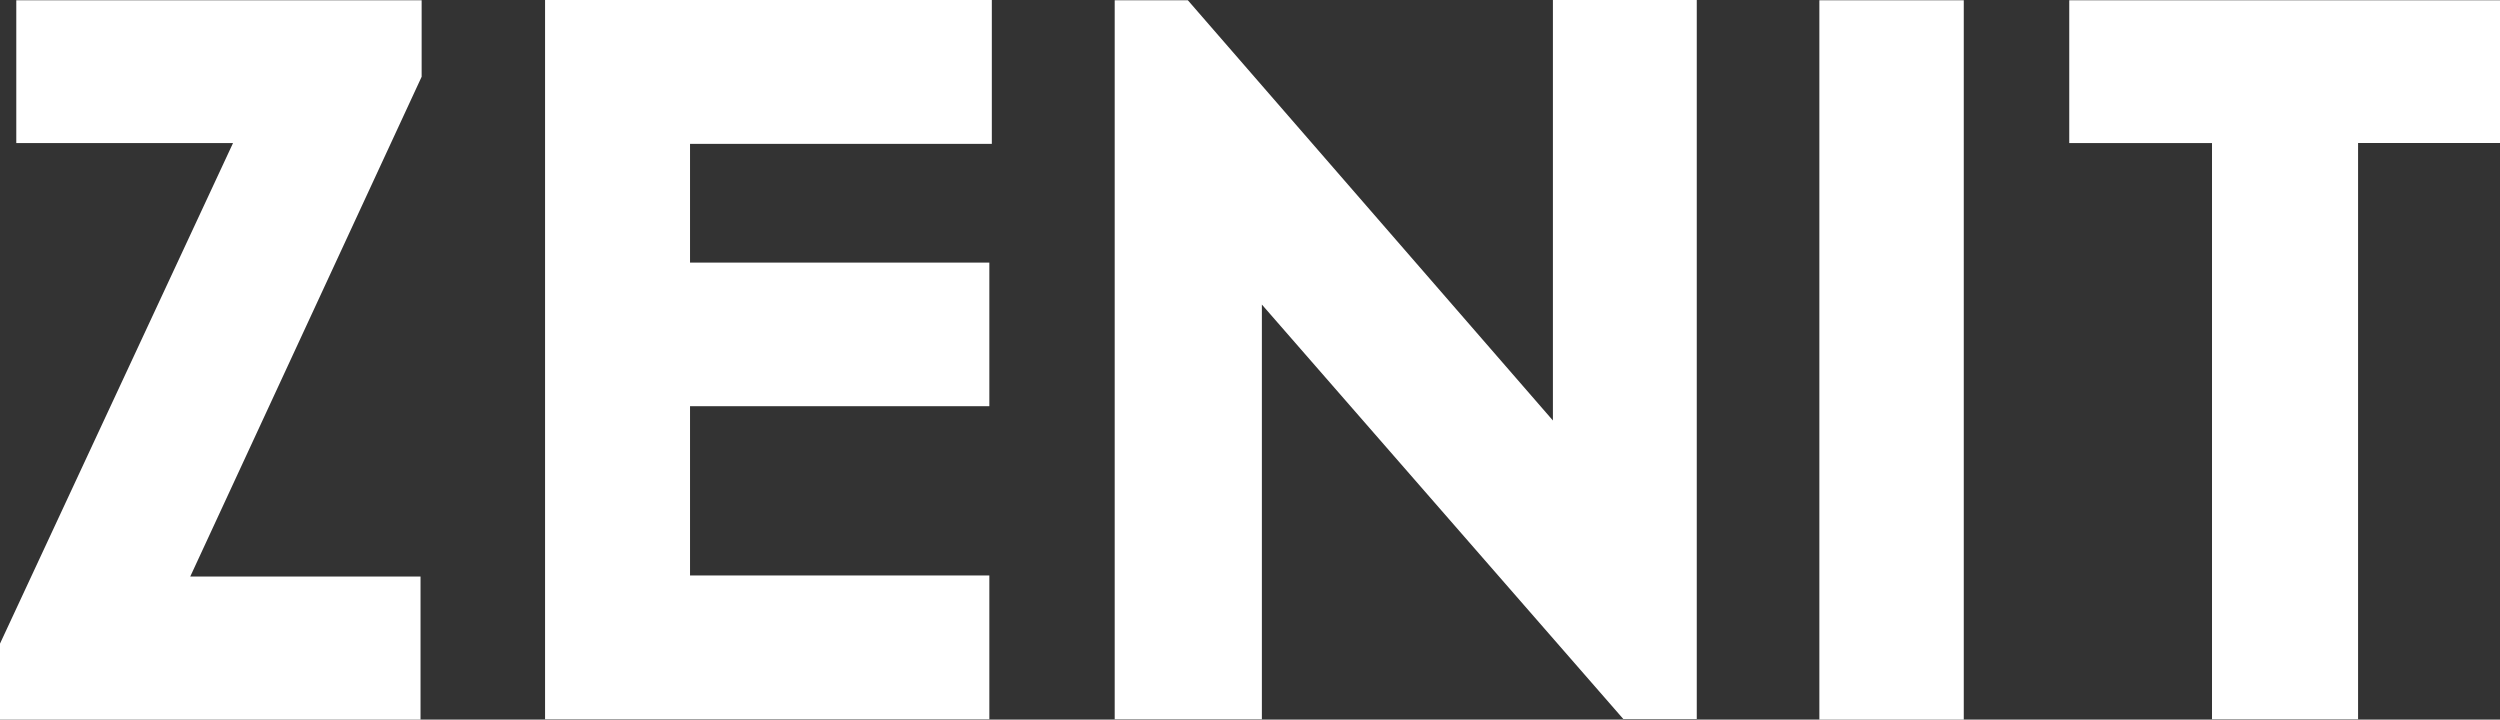 <?xml version="1.0" encoding="UTF-8" standalone="no"?>
<!-- Generator: Adobe Illustrator 21.0.2, SVG Export Plug-In . SVG Version: 6.00 Build 0)  -->

<svg
   xmlns:dc="http://purl.org/dc/elements/1.1/"
   xmlns:cc="http://creativecommons.org/ns#"
   xmlns:rdf="http://www.w3.org/1999/02/22-rdf-syntax-ns#"
   xmlns:svg="http://www.w3.org/2000/svg"
   xmlns:sodipodi="http://sodipodi.sourceforge.net/DTD/sodipodi-0.dtd"
   xmlns:inkscape="http://www.inkscape.org/namespaces/inkscape"
   xmlns="http://www.w3.org/2000/svg"
   version="1.1"
   id="Слой_1"
   x="0px"
   y="0px"
   viewBox="0 0 905.4 260.6"
   sodipodi:docname="logo_zenit.svg"
   width="905.4"
   height="260.6"
   inkscape:version="0.92.4 (5da689c313, 2019-01-14)">
  <rect x="0" y="0" width="905.4" height="260.6" fill="#333333" stroke="none"/>
  <defs
     id="defs3729" />
  <sodipodi:namedview
     pagecolor="#ffffff"
     bordercolor="#666666"
     borderopacity="1"
     objecttolerance="10"
     gridtolerance="10"
     guidetolerance="10"
     inkscape:pageopacity="0"
     inkscape:pageshadow="2"
     inkscape:window-width="535"
     inkscape:window-height="405"
     id="namedview3727"
     showgrid="false"
     fit-margin-top="0"
     fit-margin-left="0"
     fit-margin-right="0"
     fit-margin-bottom="0"
     inkscape:zoom="0.17752252"
     inkscape:cx="-603.73588"
     inkscape:cy="136.1062"
     inkscape:window-x="478"
     inkscape:window-y="40"
     inkscape:window-maximized="0"
     inkscape:current-layer="Слой_1" />
  <g
     id="logo"
     style="fill:#ffffff"
     transform="translate(-195,-78.8)">
    <path
       class="st0"
       d="M 757.5,231.2 625.2,78.9 H 598.7 V 339.3 H 652 V 189.1 l 130.9,150.1 h 26.6 V 78.8 H 757.4 V 231.2 Z M 392.4,339.3 H 553.3 V 287.2 H 444.9 v -61.3 h 108.4 v -52 H 444.9 v -43 H 554.2 V 78.8 H 392.4 Z m 461.5,0.1 h 52.3 V 78.9 h -52.3 z m 90.5,-208.8 h 51.7 V 339.3 H 1049 V 130.6 h 51.4 V 78.9 h -156 z m -743.5,0 h 78.5 L 195,311.9 v 27.5 h 152.3 v -51.8 h -83.4 l 83.8,-181 V 78.9 H 200.9 Z"
       id="path3723"
       inkscape:connector-curvature="0" />
  </g>
</svg>
